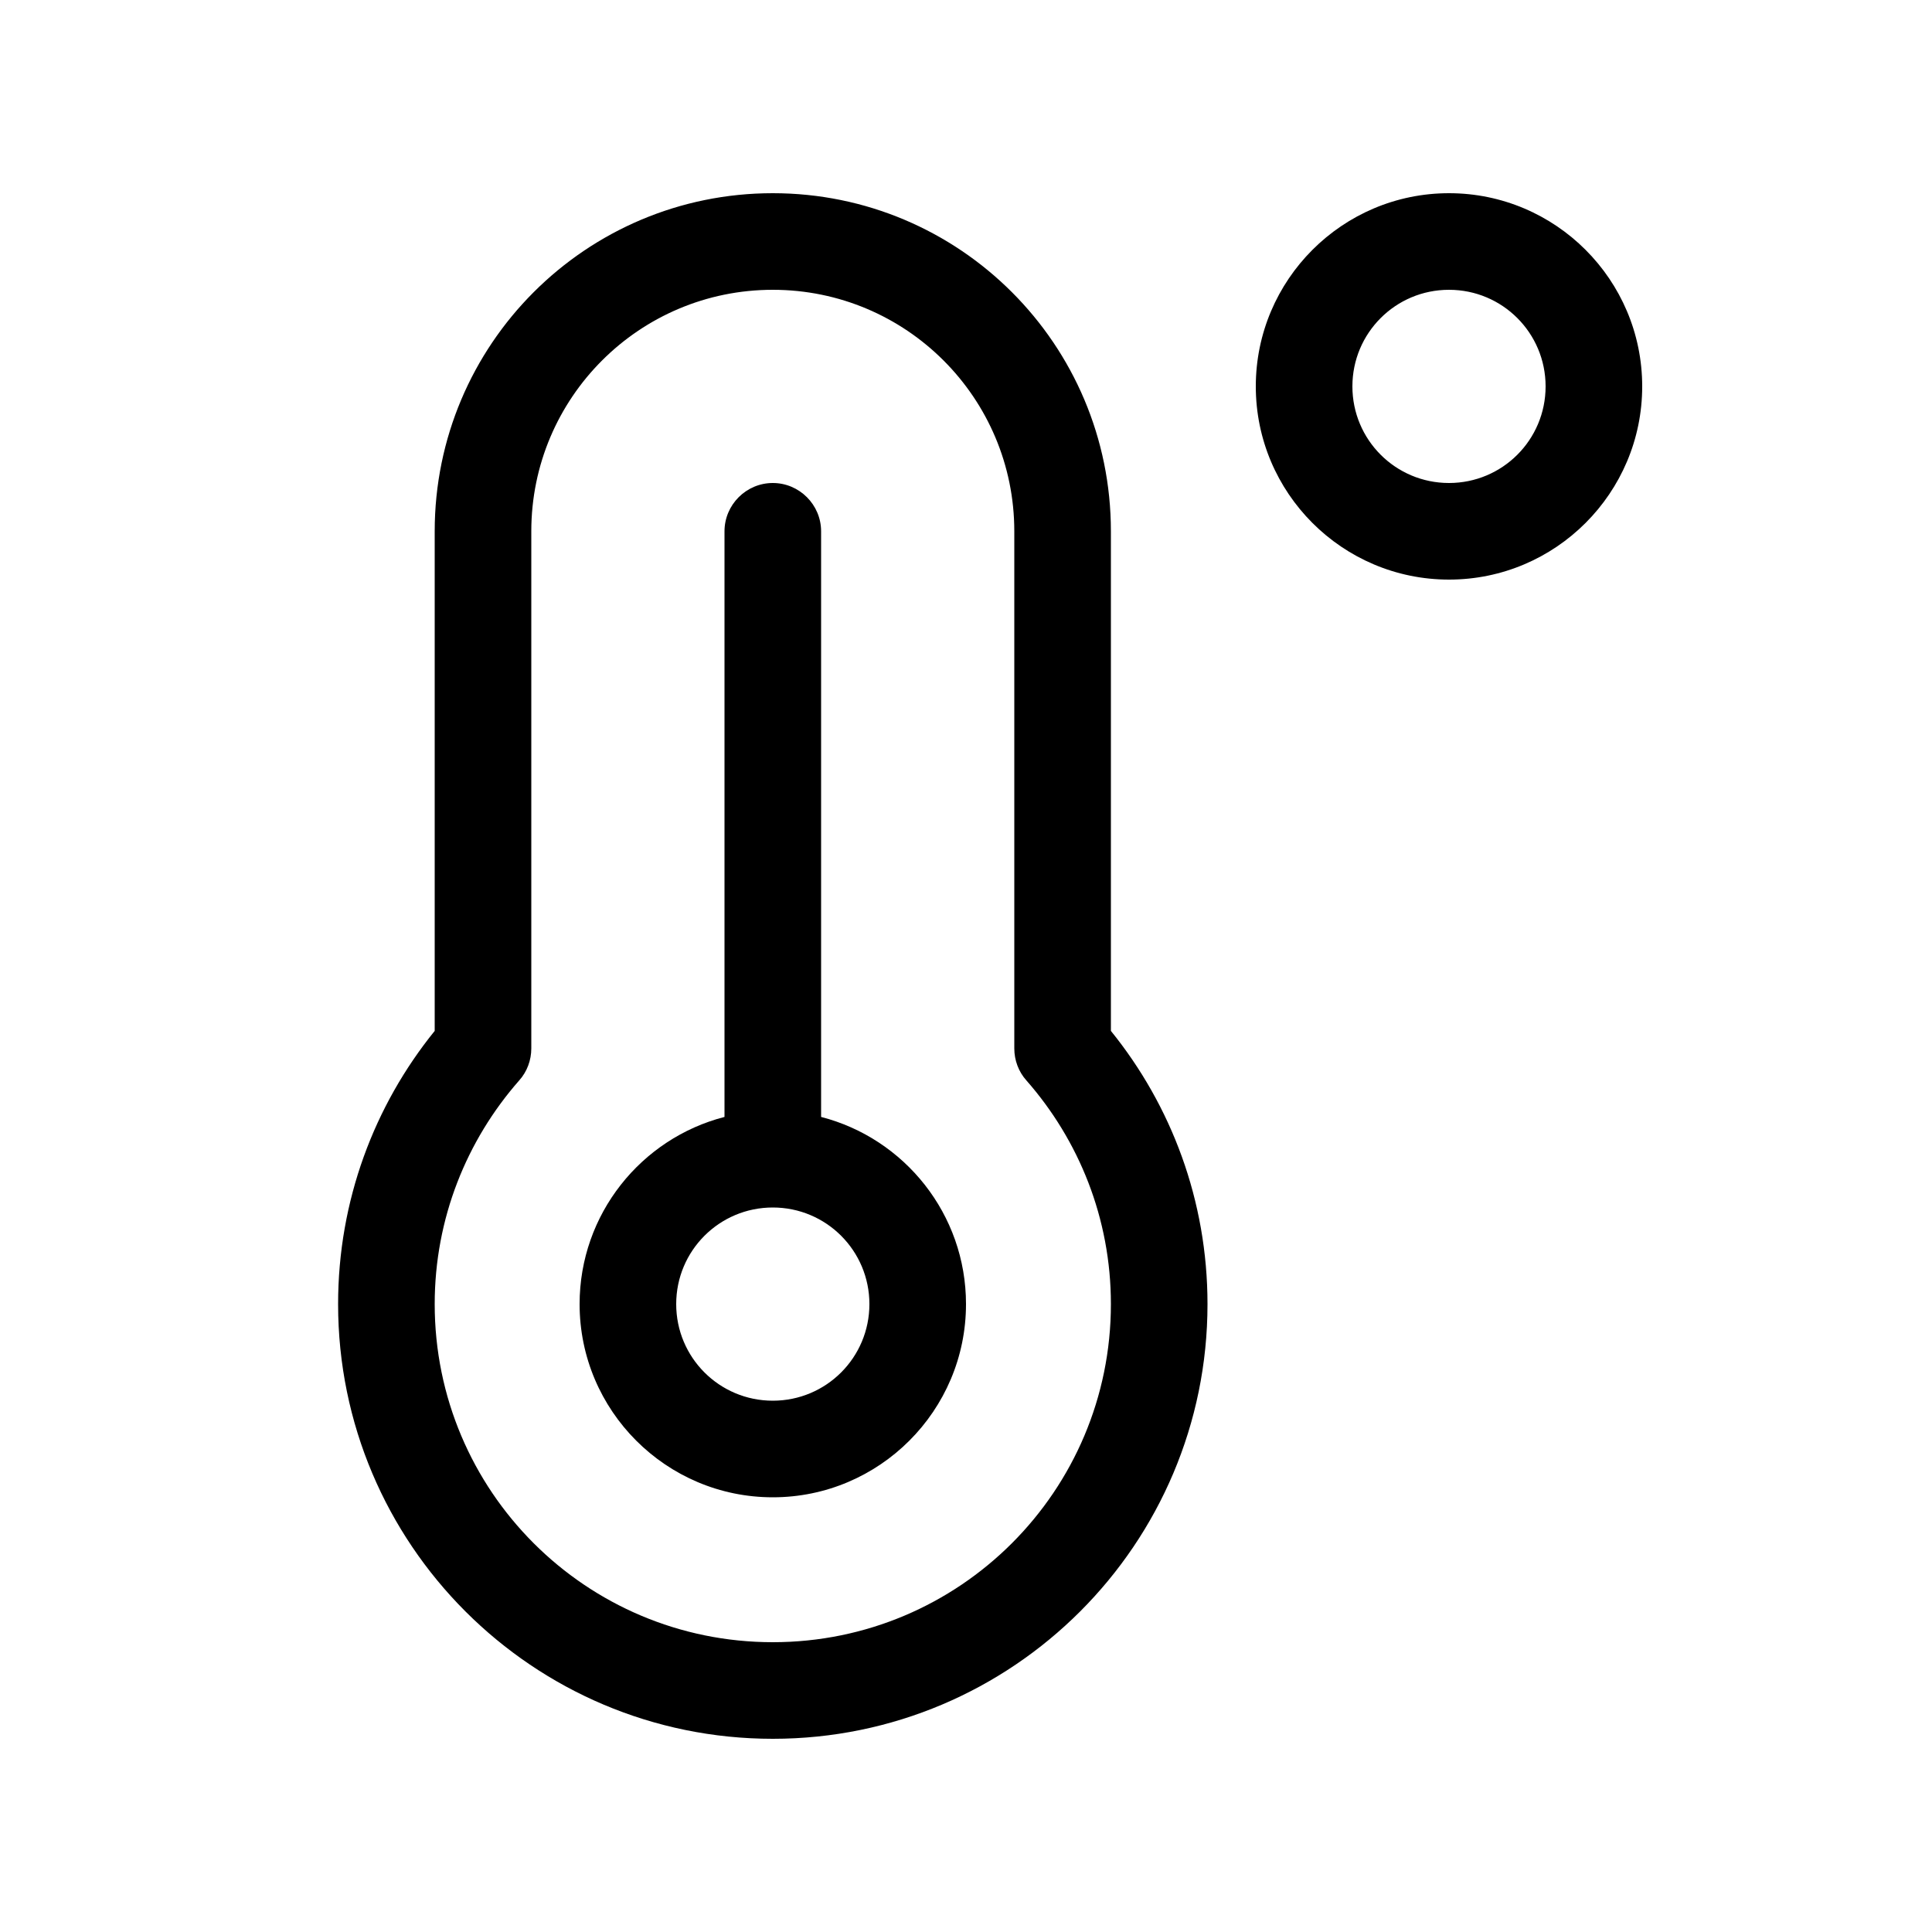 <svg xmlns="http://www.w3.org/2000/svg" viewBox="0 0 640 640"><!--!Font Awesome Pro 7.0.0 by @fontawesome - https://fontawesome.com License - https://fontawesome.com/license (Commercial License) Copyright 2025 Fonticons, Inc.--><path d="M176 176C176 131.8 211.8 96 256 96C300.2 96 336 131.8 336 176L336 347.3C336 351.2 337.4 355 340 357.9C357.4 377.7 368 403.6 368 432C368 493.9 317.9 544 256 544C194.1 544 144 493.9 144 432C144 403.6 154.6 377.7 172 357.9C174.6 355 176 351.2 176 347.3L176 176zM256 64C194.1 64 144 114.1 144 176L144 341.5C124 366.2 112 397.7 112 432C112 511.5 176.5 576 256 576C335.5 576 400 511.5 400 432C400 397.7 388 366.2 368 341.5L368 176C368 114.1 317.9 64 256 64zM224 432C224 414.3 238.3 400 256 400C273.7 400 288 414.3 288 432C288 449.7 273.7 464 256 464C238.3 464 224 449.7 224 432zM320 432C320 402.2 299.6 377.1 272 370L272 176C272 167.2 264.8 160 256 160C247.2 160 240 167.2 240 176L240 370C212.4 377.1 192 402.2 192 432C192 467.3 220.7 496 256 496C291.3 496 320 467.3 320 432zM448 128C448 110.3 462.3 96 480 96C497.7 96 512 110.3 512 128C512 145.7 497.7 160 480 160C462.3 160 448 145.7 448 128zM544 128C544 92.7 515.3 64 480 64C444.7 64 416 92.7 416 128C416 163.3 444.7 192 480 192C515.3 192 544 163.3 544 128z"/></svg>
